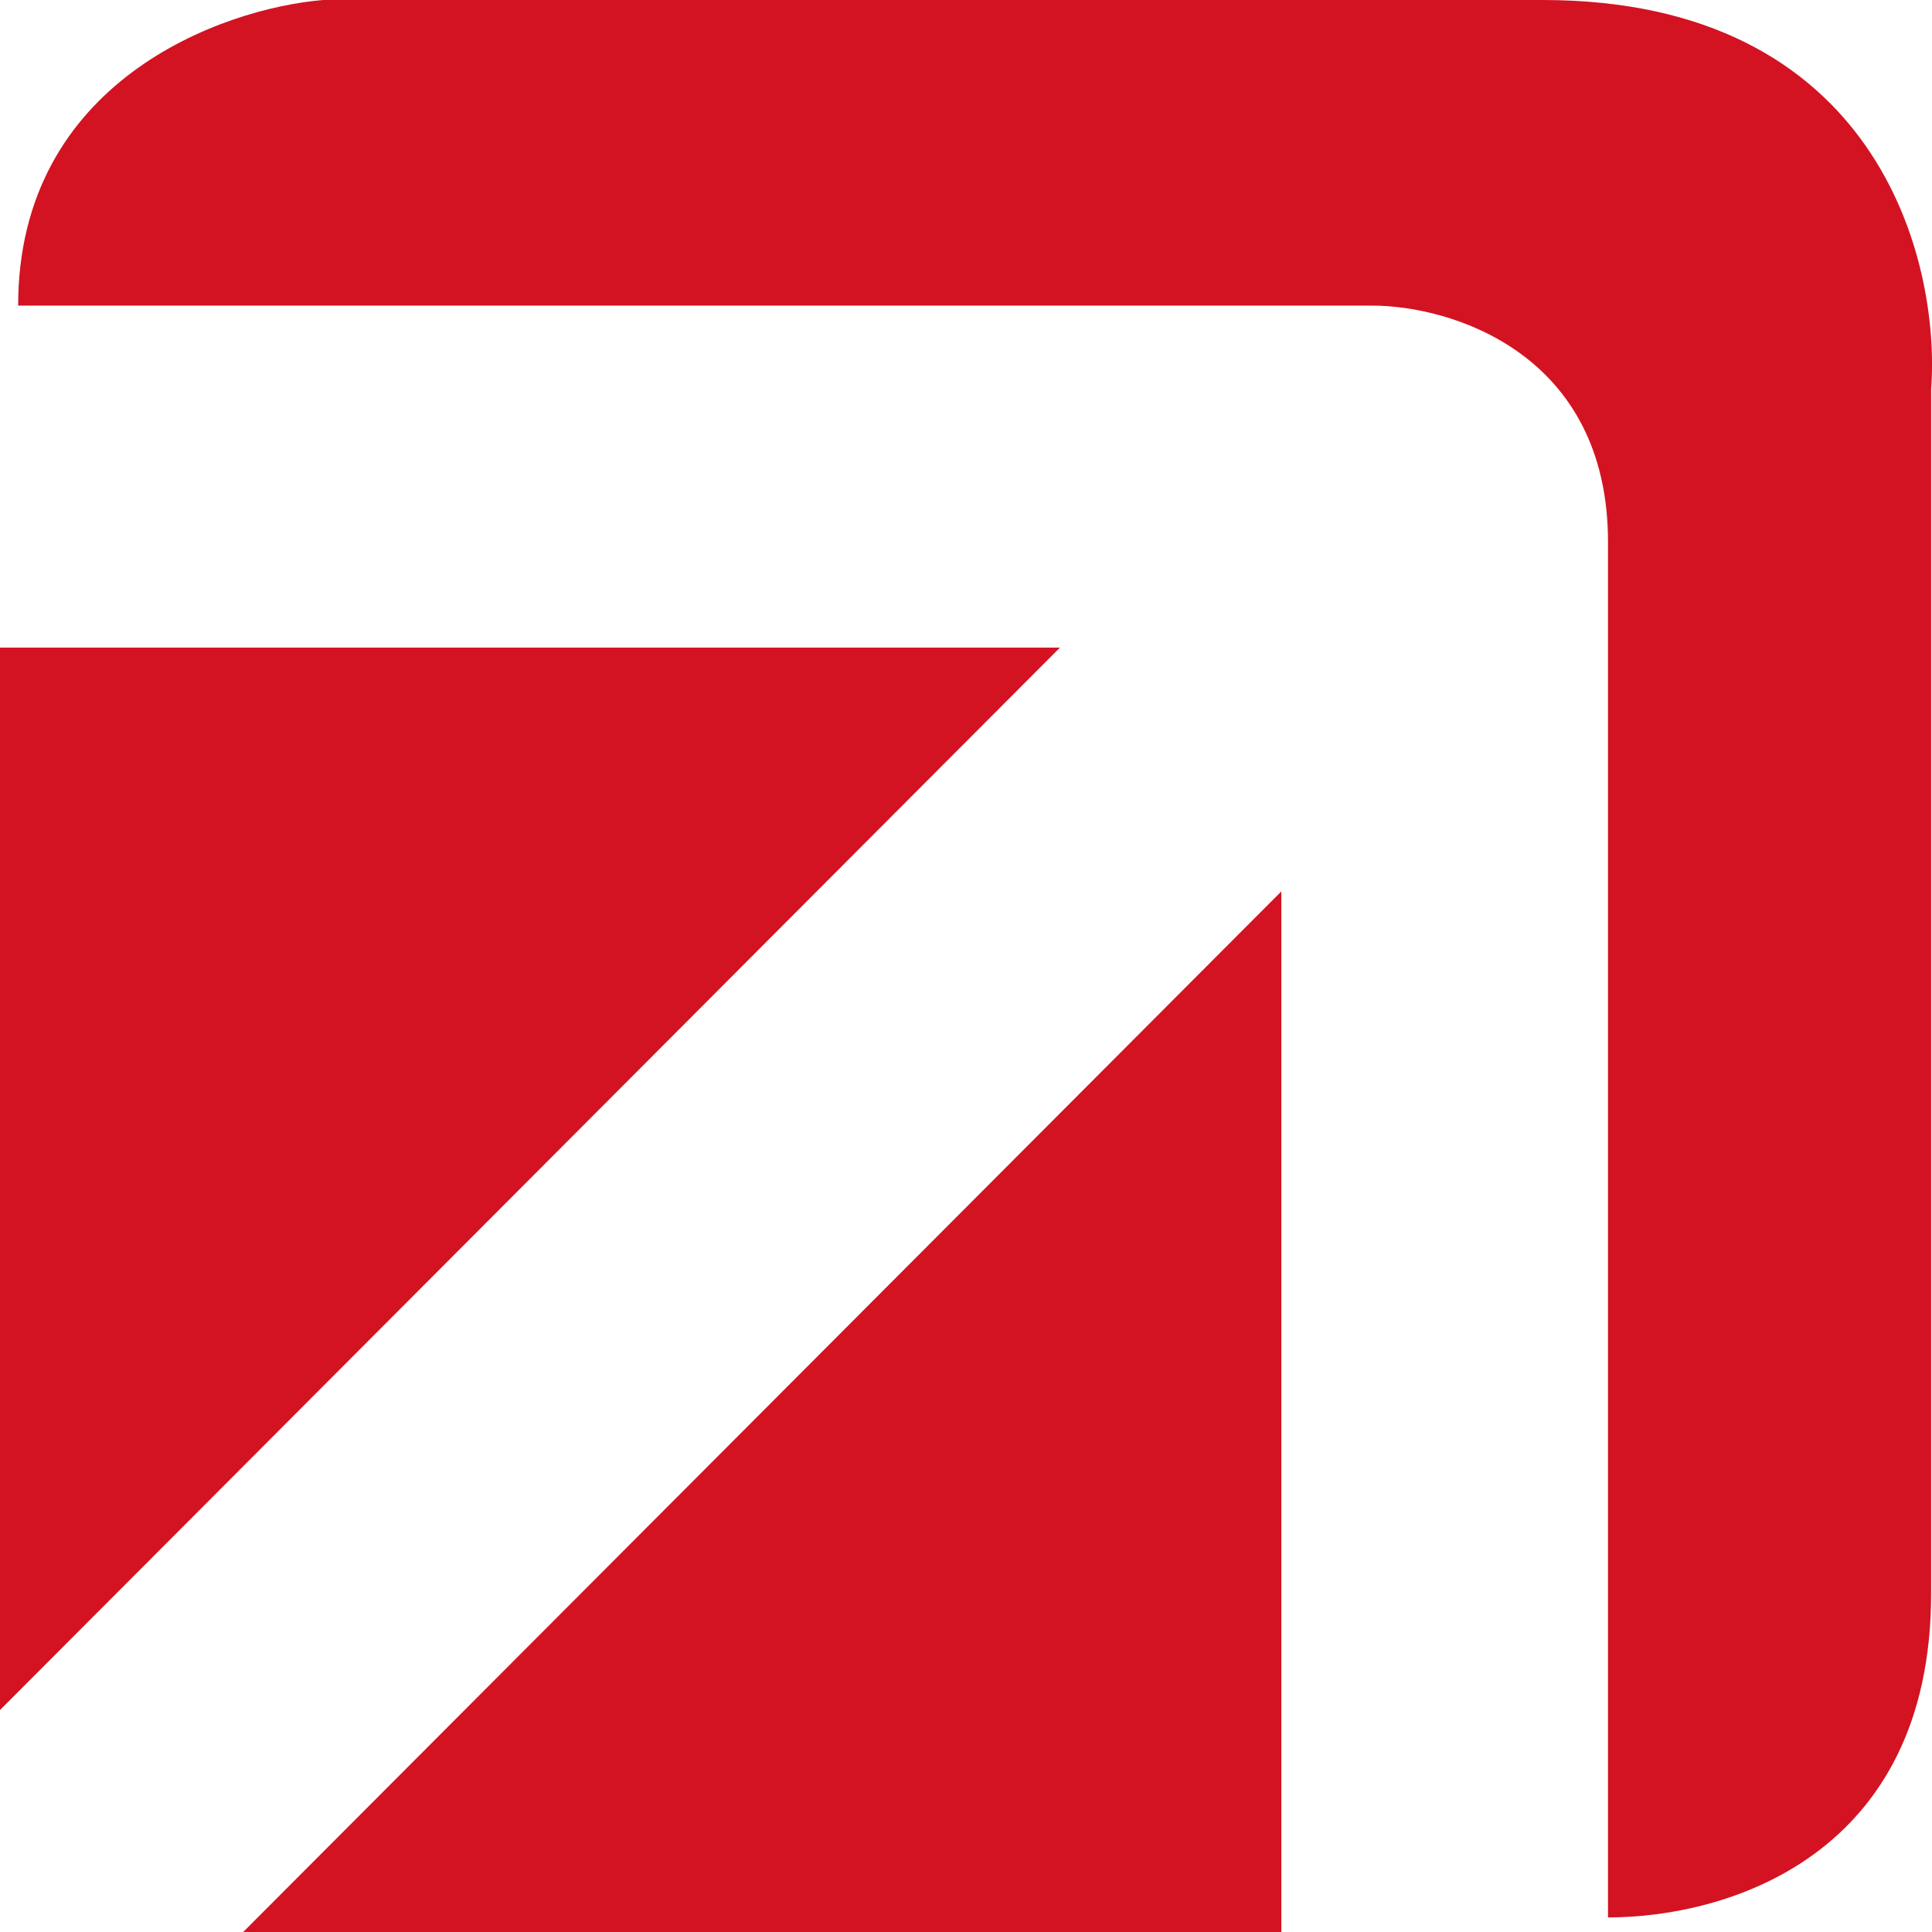 <svg width="33" height="33" viewBox="0 0 33 33" fill="none" xmlns="http://www.w3.org/2000/svg">
<path d="M18.104 11.062L0 11.062L0 29.209L18.104 11.062Z" fill="#D31322"/>
<path d="M21.886 33V15.226L4.154 33H21.886Z" fill="#D31322"/>
<path d="M32.985 27.22C32.985 31.695 29.512 32.751 27.466 32.751L27.466 9.26C27.466 6.028 24.78 5.22 23.436 5.22L0.31 5.22C0.31 1.392 3.782 0.145 5.518 0L26.351 0C32.055 0 33.15 4.433 32.985 6.65V27.22Z" fill="#D31322"/>
</svg>
